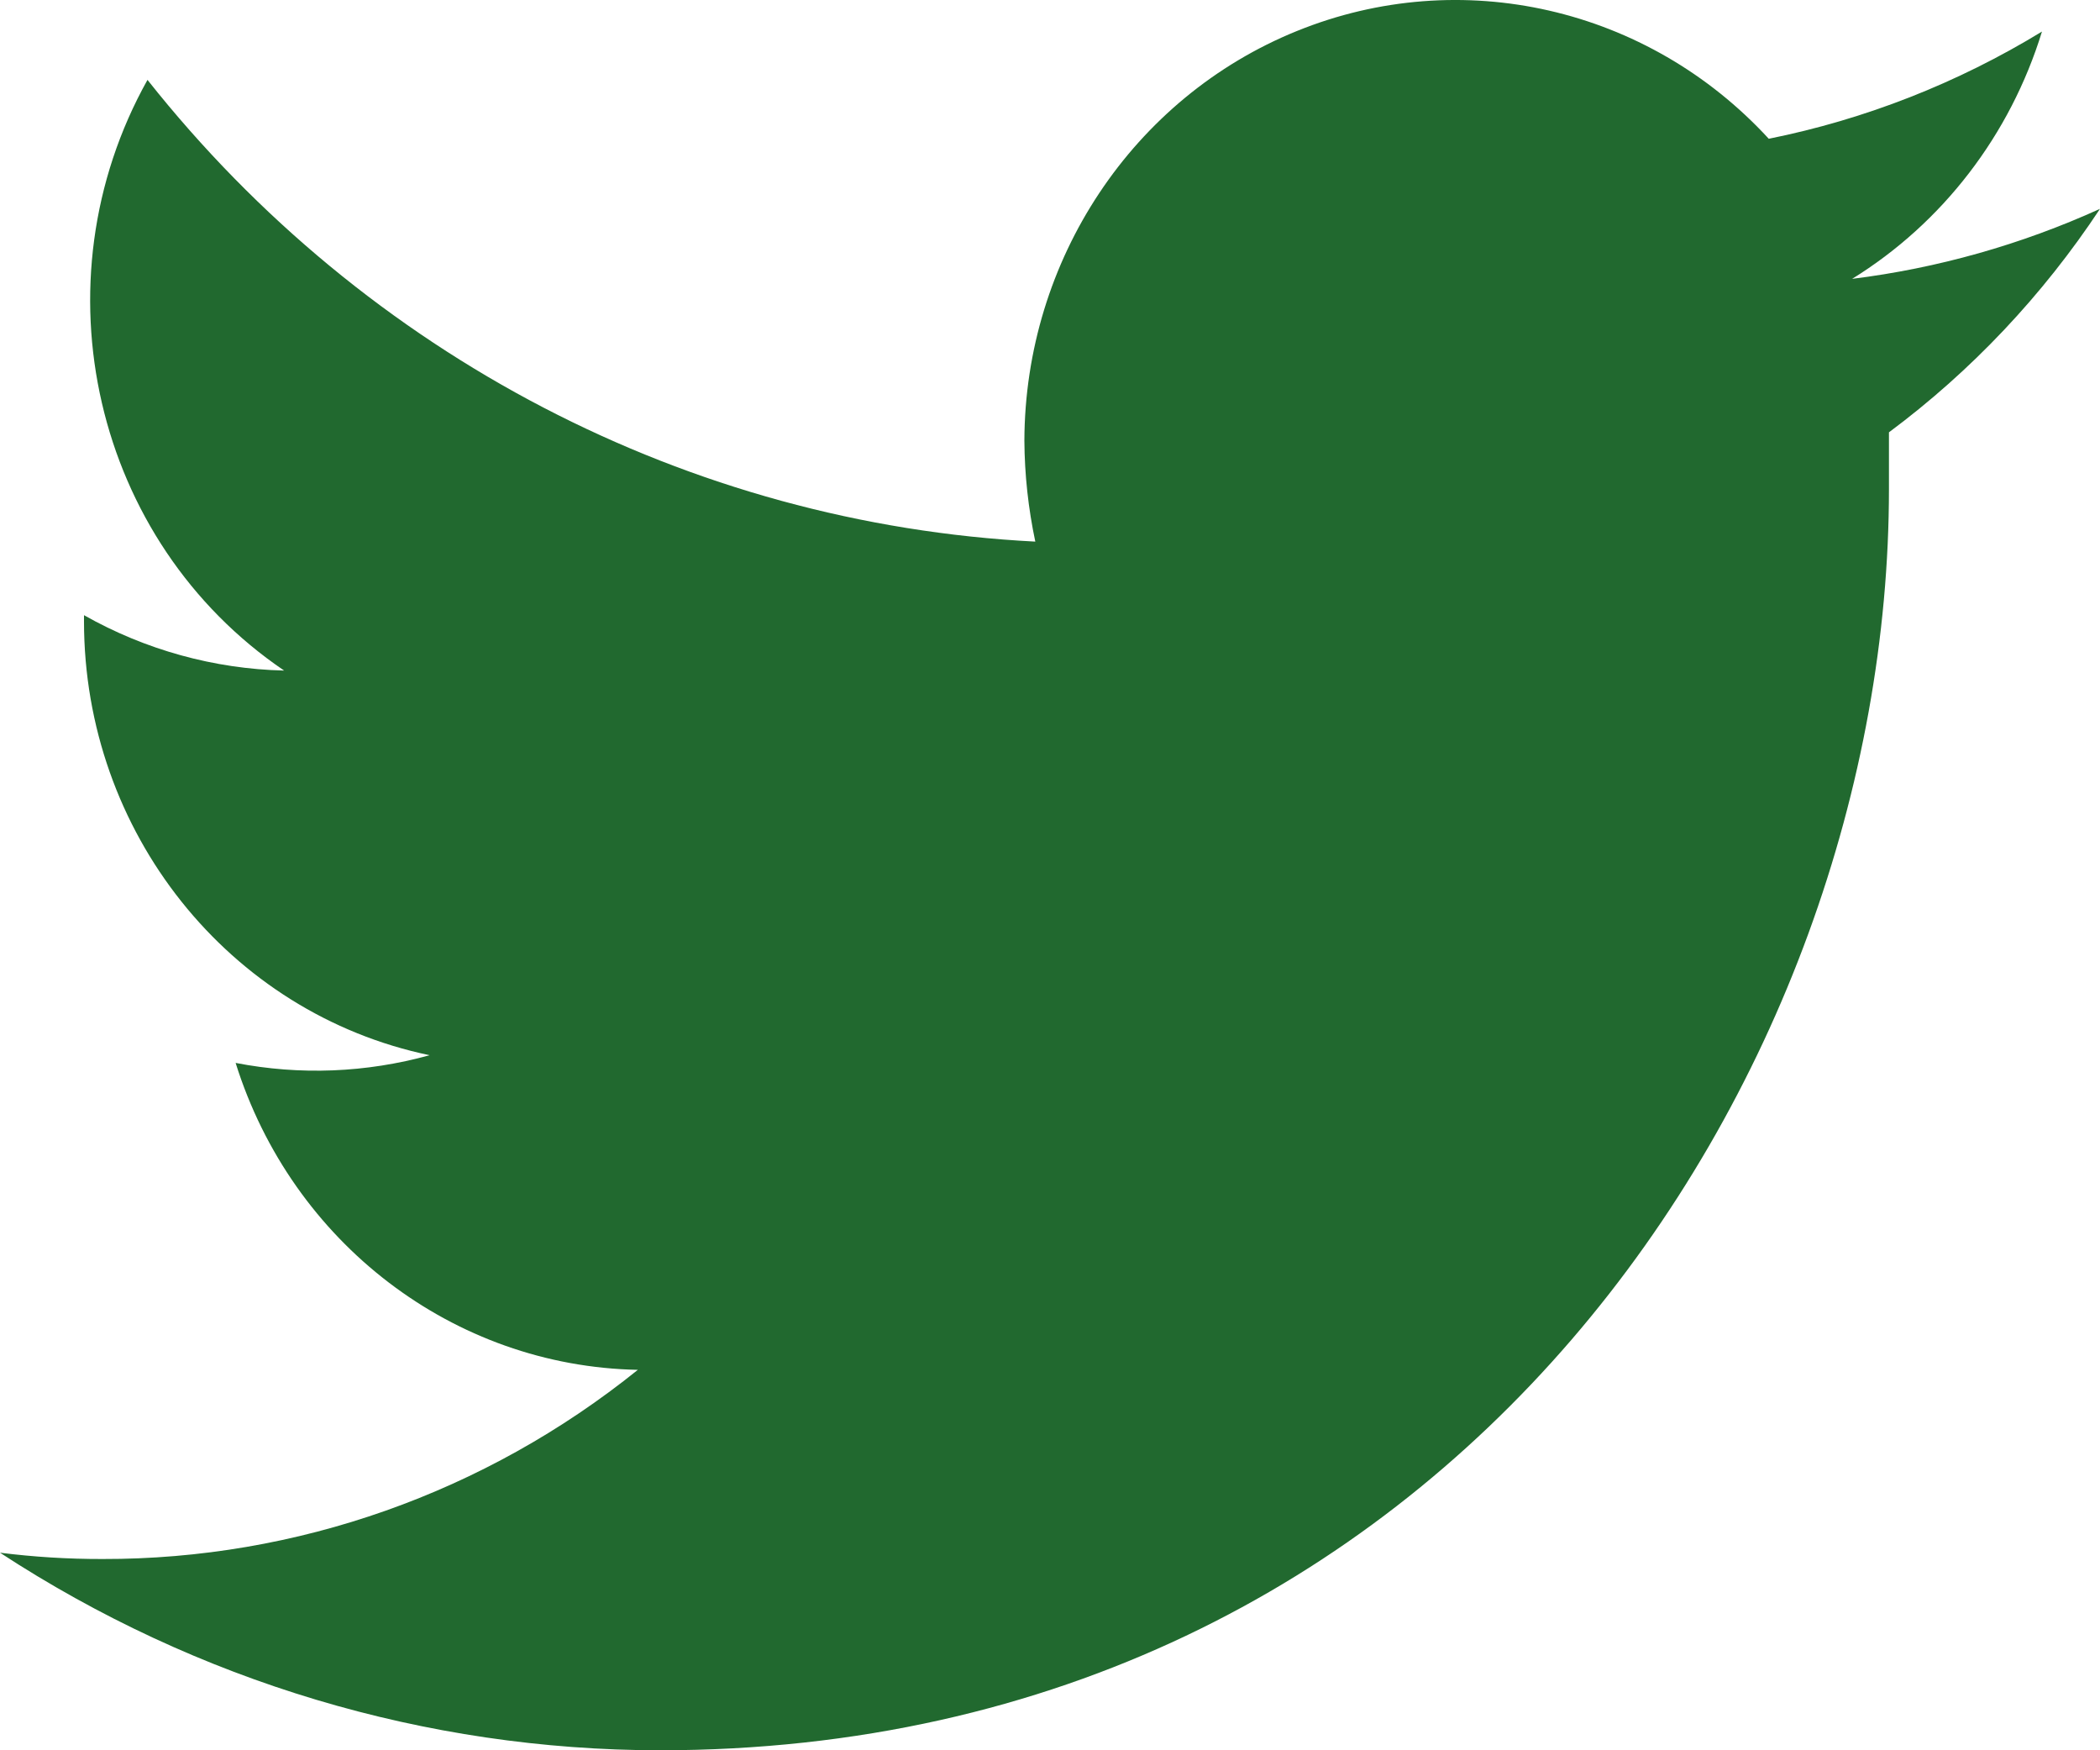 <?xml version="1.0" encoding="UTF-8"?>
<svg xmlns="http://www.w3.org/2000/svg" width="30" height="25" viewBox="0 0 30 25" fill="none">
  <path d="M9.424 25C20.741 25 26.985 15.372 26.985 6.986C26.985 6.716 26.985 6.445 26.985 6.175C28.163 5.299 29.183 4.218 30 2.983C28.874 3.494 27.681 3.831 26.459 3.983C27.752 3.184 28.717 1.928 29.171 0.451C27.965 1.187 26.645 1.705 25.268 1.982C23.54 0.102 20.869 -0.508 18.527 0.443C16.184 1.393 14.642 3.711 14.634 6.295C14.637 6.78 14.69 7.263 14.79 7.736C9.842 7.482 5.232 5.085 2.107 1.141C0.486 4.041 1.34 7.734 4.059 9.578C3.058 9.554 2.077 9.283 1.2 8.787V8.877C1.201 11.883 3.265 14.473 6.137 15.072C5.233 15.323 4.286 15.361 3.366 15.182C4.171 17.753 6.48 19.515 9.112 19.566C6.931 21.322 4.237 22.274 1.463 22.268C0.974 22.269 0.486 22.239 0 22.178C2.816 24.018 6.085 24.997 9.424 25Z" fill="#21692F"></path>
</svg>
